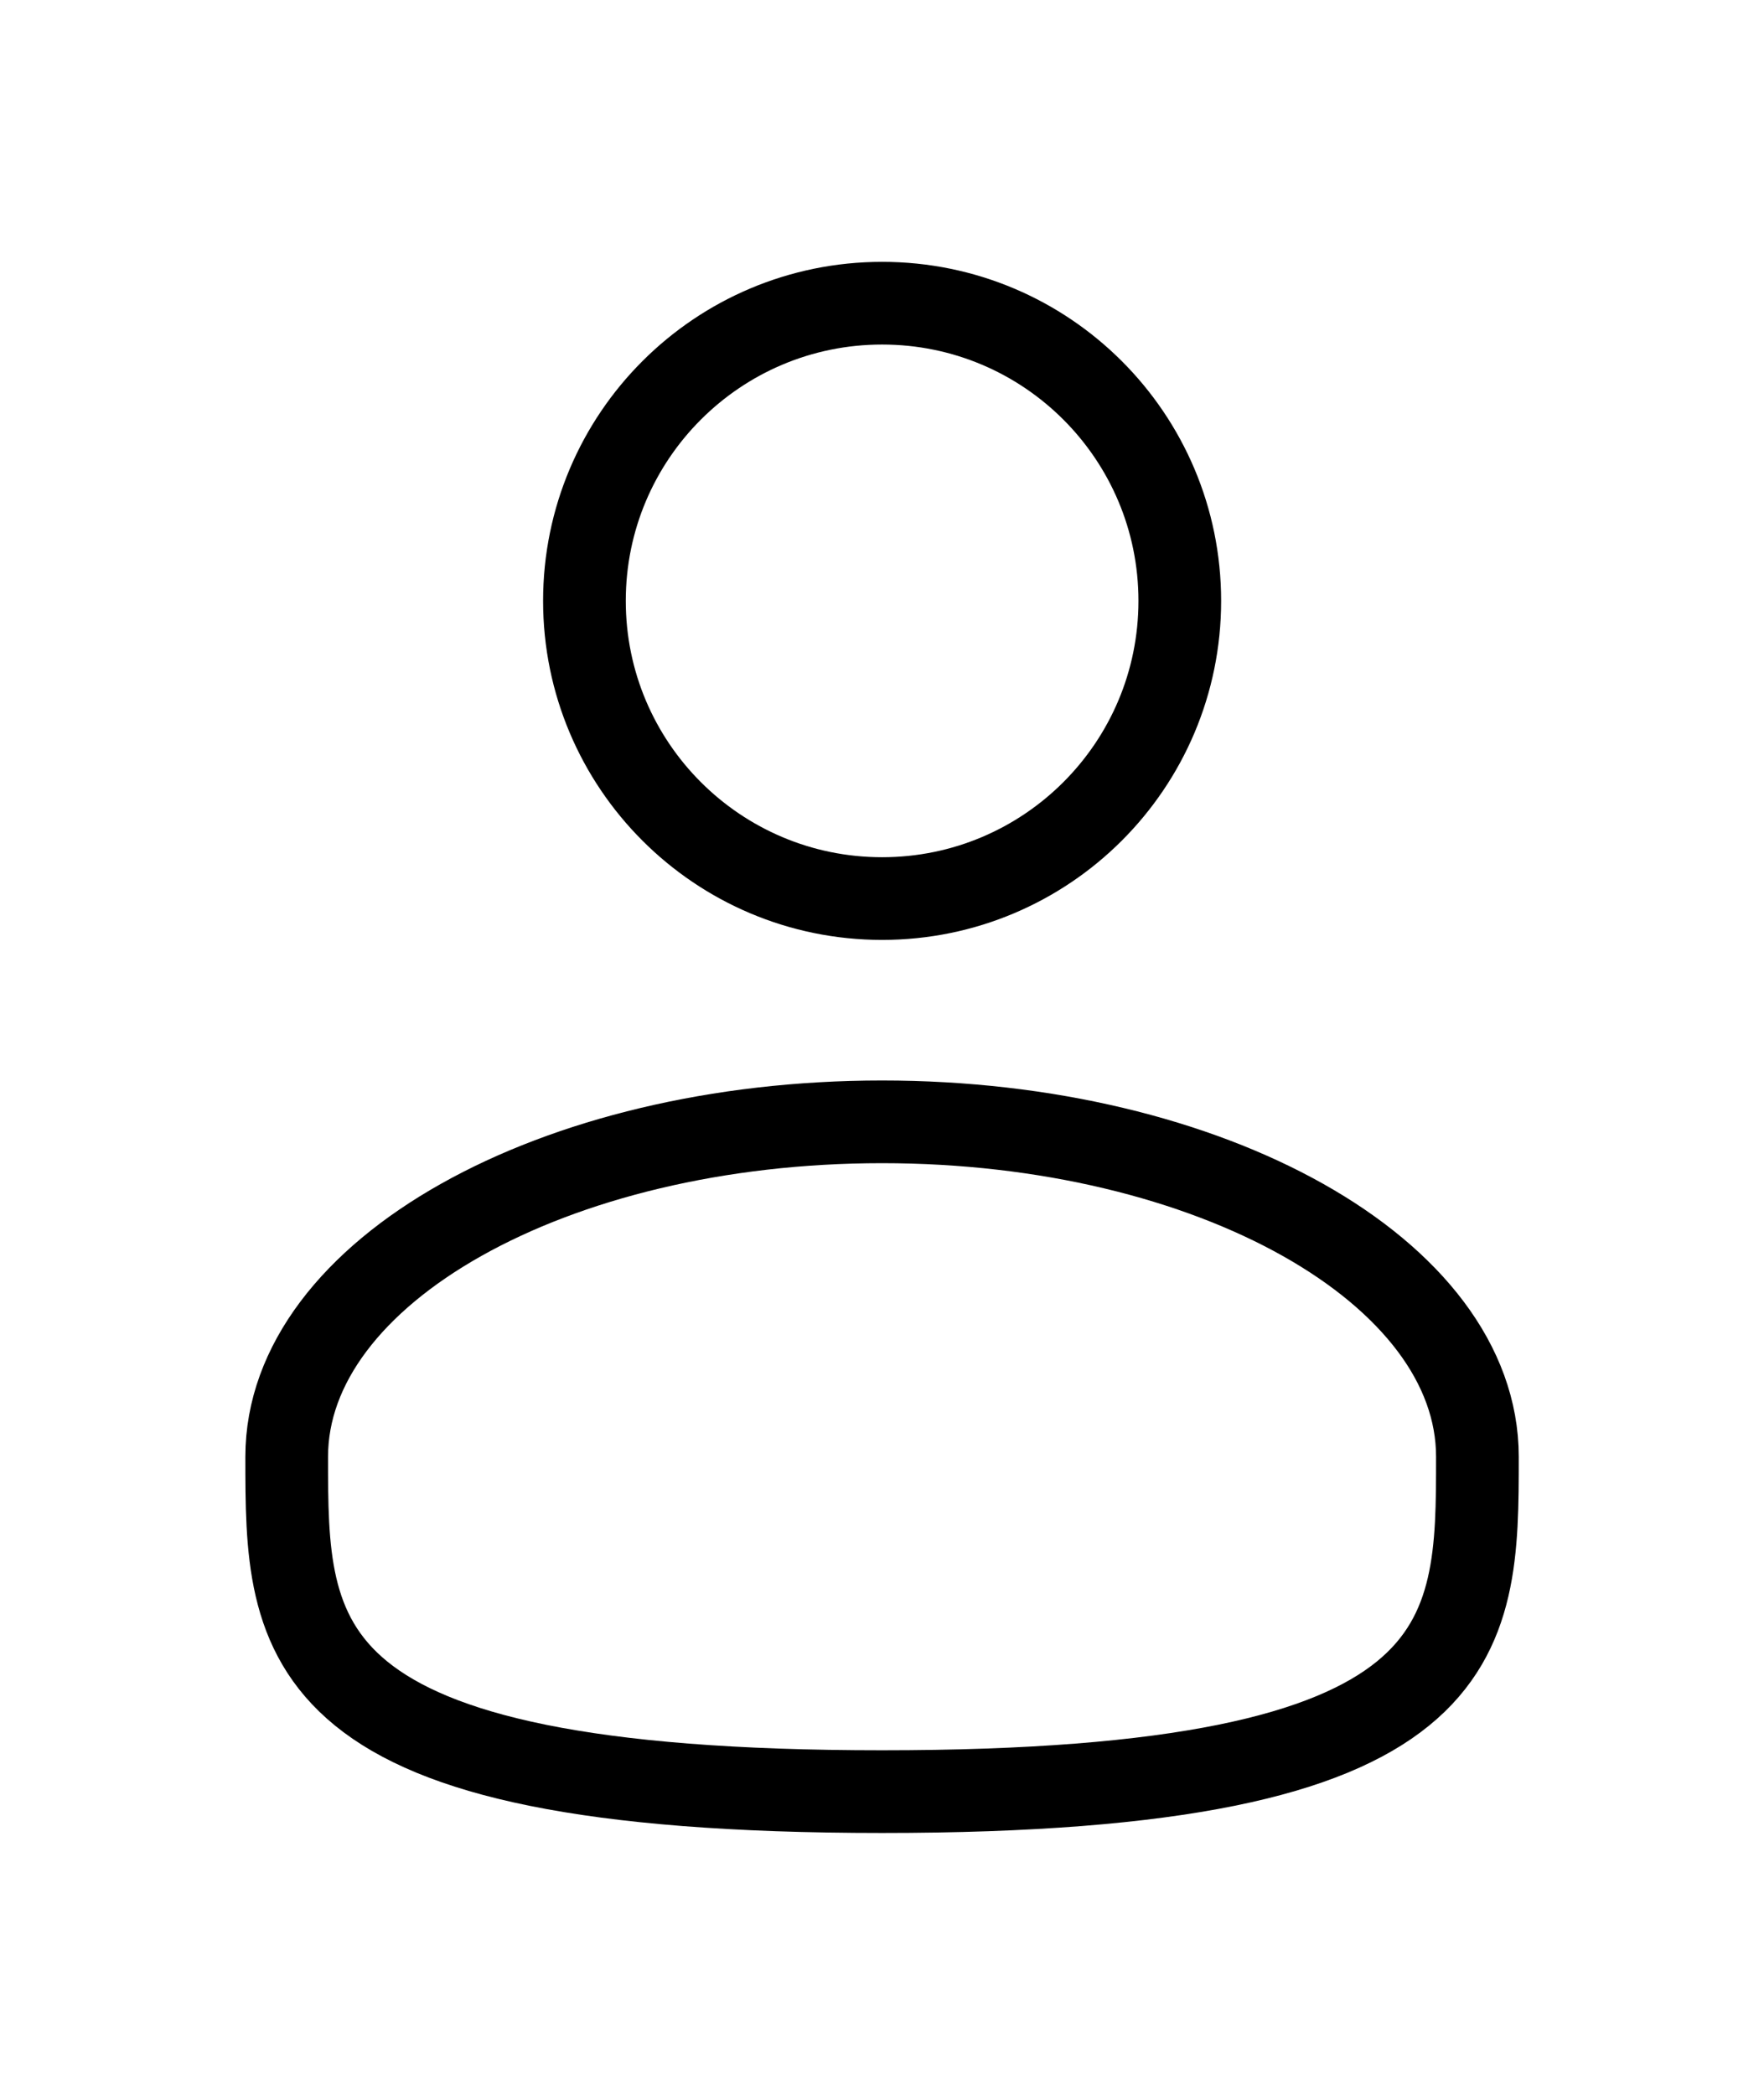 <svg width="32" height="38" viewBox="0 0 32 38" fill="none" xmlns="http://www.w3.org/2000/svg">
<g filter="url(#filter0_d_342_232)">
<path d="M16.002 12.3C13.02 12.3 10.602 9.882 10.602 6.9C10.602 3.918 13.02 1.5 16.002 1.5C18.985 1.5 21.402 3.918 21.402 6.9C21.402 9.882 18.985 12.3 16.002 12.3Z" stroke="black" stroke-width="1.5"/>
<path d="M5.201 22.425C5.201 25.78 5.201 28.5 16.001 28.5C26.801 28.5 26.801 25.78 26.801 22.425C26.801 19.07 21.965 16.35 16.001 16.35C10.037 16.35 5.201 19.07 5.201 22.425Z" stroke="black" stroke-width="1.5"/>
</g>
<defs>
<filter id="filter0_d_342_232" x="0.449" y="0.75" width="31.102" height="36.5" filterUnits="userSpaceOnUse" color-interpolation-filters="sRGB">
<feFlood flood-opacity="0" result="BackgroundImageFix"/>
<feColorMatrix in="SourceAlpha" type="matrix" values="0 0 0 0 0 0 0 0 0 0 0 0 0 0 0 0 0 0 127 0" result="hardAlpha"/>
<feOffset dy="4"/>
<feGaussianBlur stdDeviation="2"/>
<feComposite in2="hardAlpha" operator="out"/>
<feColorMatrix type="matrix" values="0 0 0 0 0 0 0 0 0 0 0 0 0 0 0 0 0 0 0.25 0"/>
<feBlend mode="normal" in2="BackgroundImageFix" result="effect1_dropShadow_342_232"/>
<feBlend mode="normal" in="SourceGraphic" in2="effect1_dropShadow_342_232" result="shape"/>
</filter>
</defs>
</svg>
